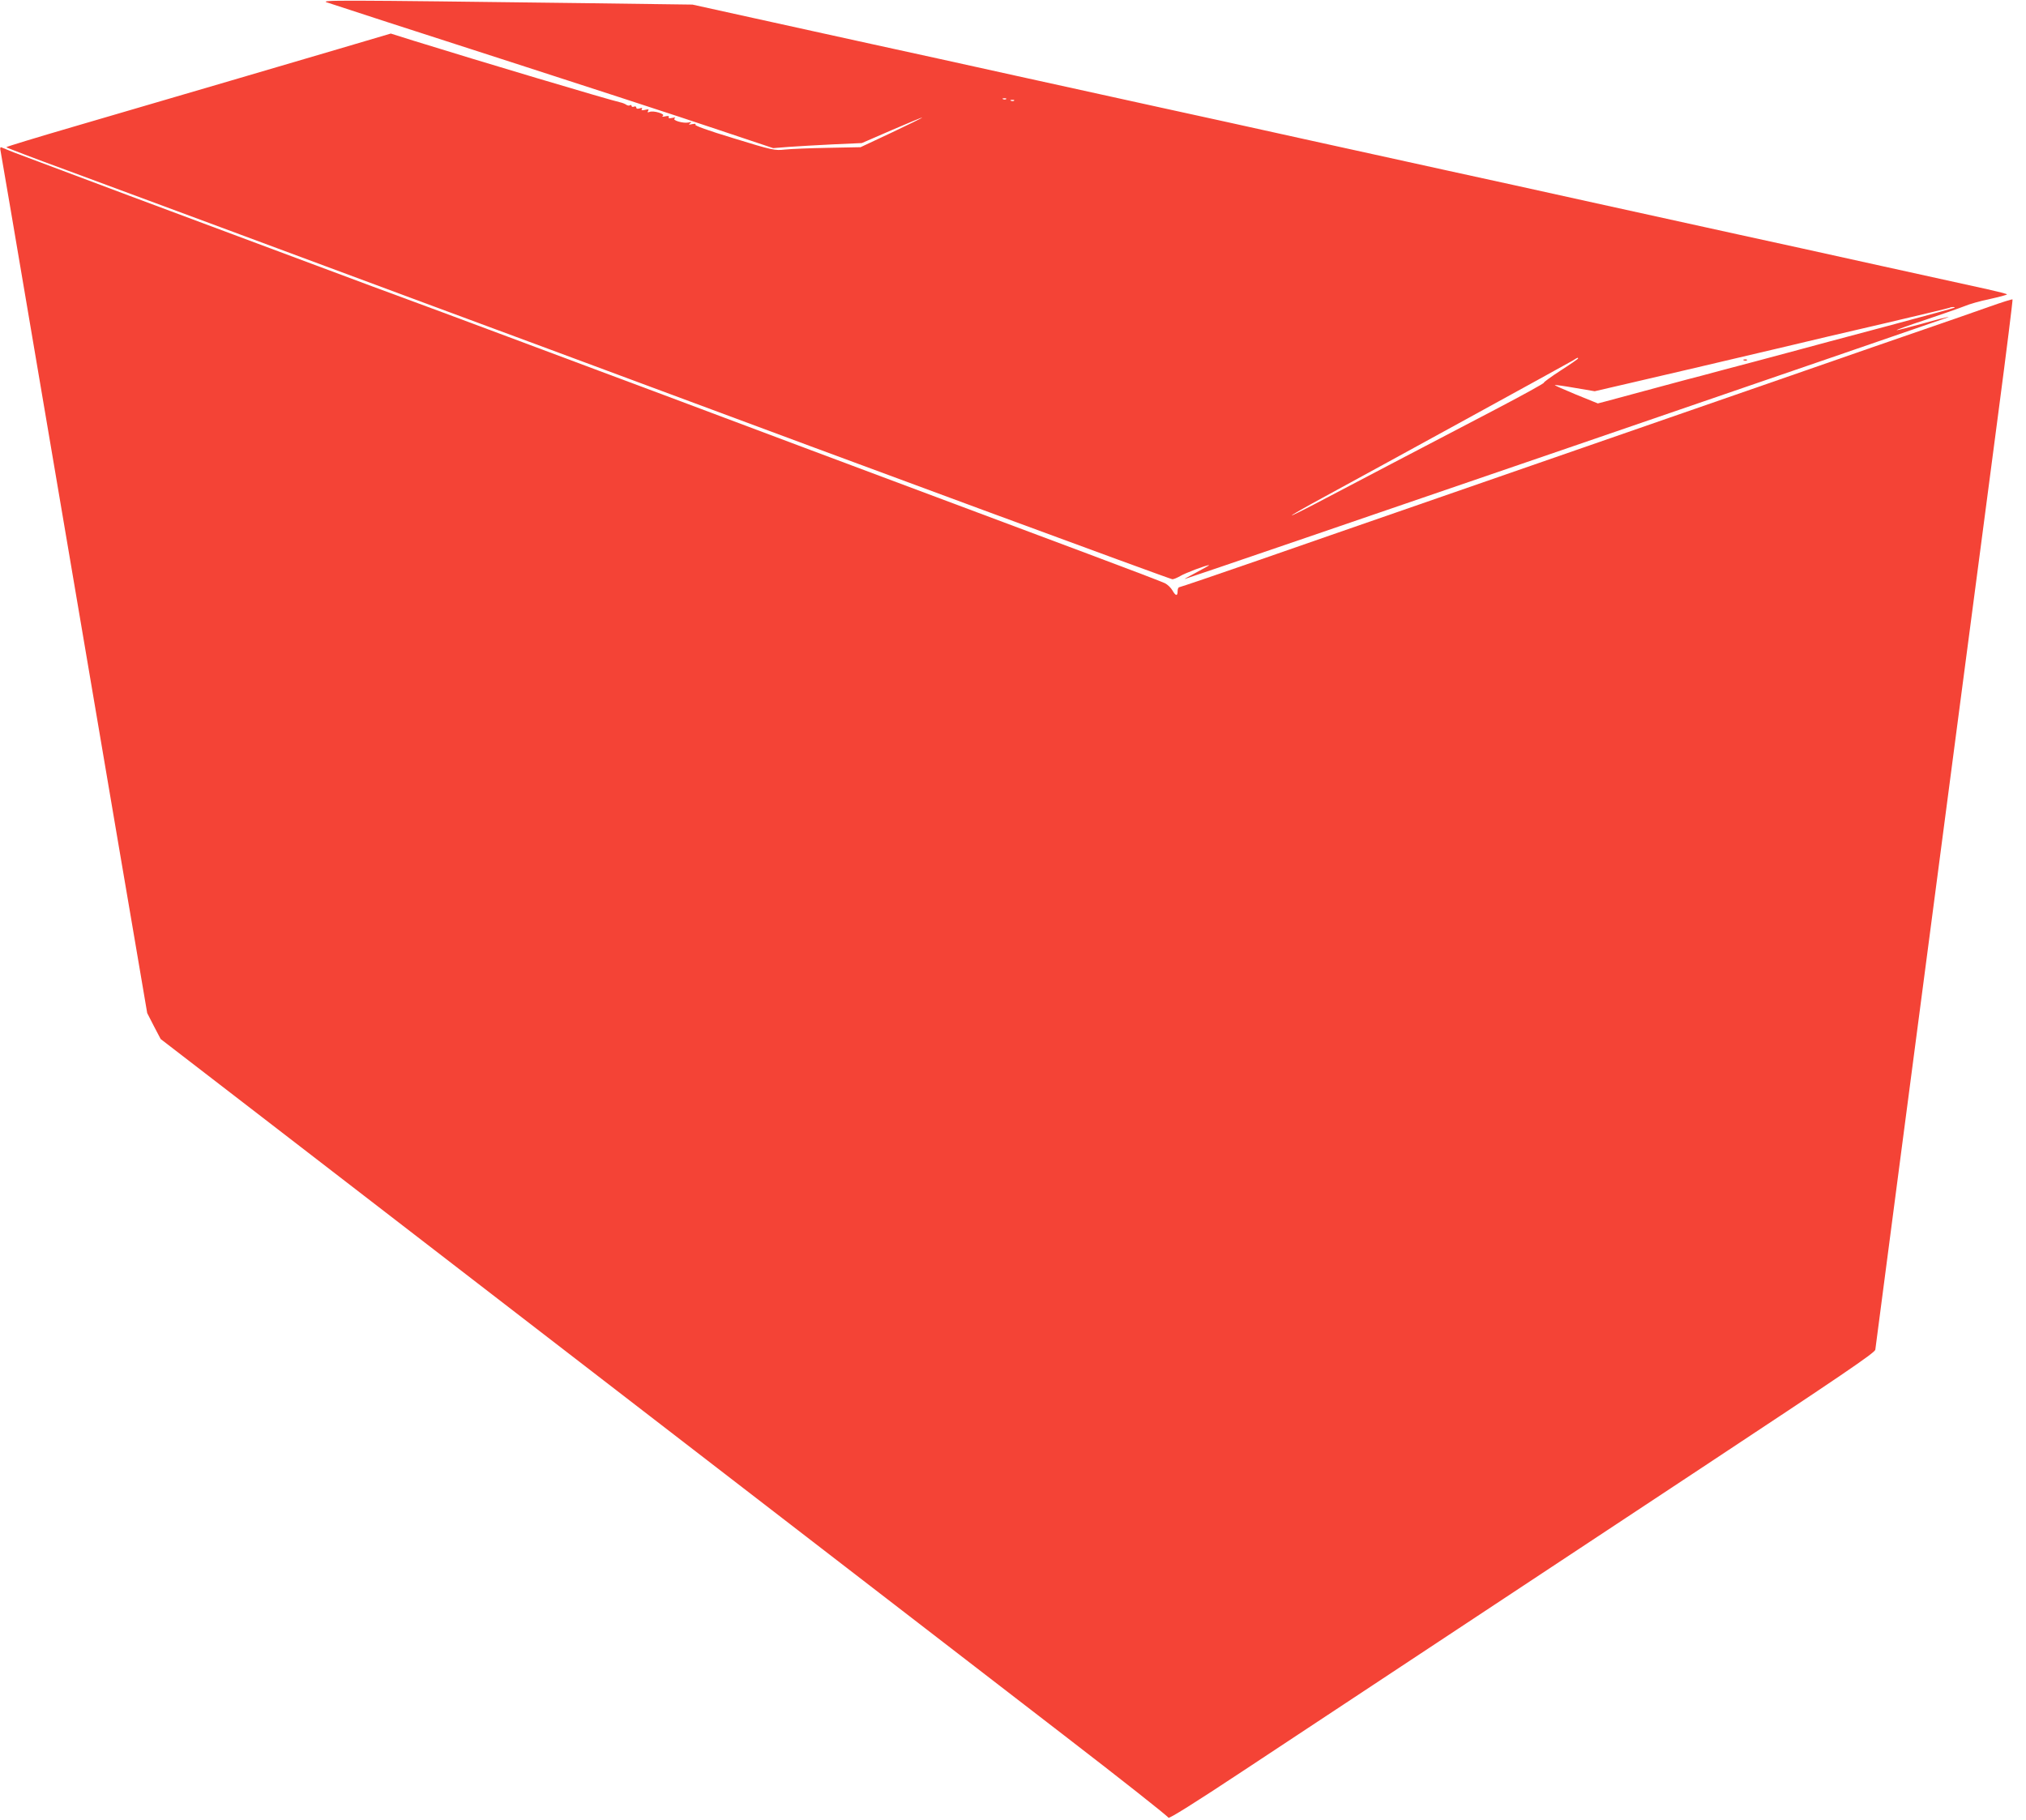 <?xml version="1.0" standalone="no"?>
<!DOCTYPE svg PUBLIC "-//W3C//DTD SVG 20010904//EN"
 "http://www.w3.org/TR/2001/REC-SVG-20010904/DTD/svg10.dtd">
<svg version="1.0" xmlns="http://www.w3.org/2000/svg"
 width="1280pt" height="1150pt" viewBox="0 0 1280 1150"
 preserveAspectRatio="xMidYMid meet">
<g transform="translate(0,1150) scale(0.1,-0.1)"
fill="#f44336" stroke="none">
<path d="M2065 11485 c22 -7 193 -63 380 -124 1397 -451 1811 -586 2105 -685
l335 -112 100 8 c55 4 181 11 280 16 l180 8 189 82 c104 45 191 81 192 79 2
-1 -85 -44 -193 -95 l-196 -92 -206 -4 c-113 -2 -236 -7 -272 -11 -64 -7 -76
-5 -323 71 -165 50 -251 81 -243 87 7 5 0 6 -18 3 -24 -5 -27 -4 -15 5 12 9
10 10 -10 5 -34 -7 -105 14 -88 26 8 6 3 7 -15 3 -19 -4 -26 -2 -22 5 4 7 -3
9 -22 5 -18 -4 -23 -3 -15 3 17 12 -59 35 -84 25 -13 -5 -15 -3 -9 7 6 10 2
11 -19 6 -20 -5 -26 -3 -21 5 5 8 1 9 -14 4 -13 -4 -21 -2 -21 5 0 7 -7 10
-15 6 -8 -3 -15 -1 -15 5 0 6 -5 7 -10 4 -6 -4 -16 -2 -23 3 -7 5 -23 12 -37
15 -72 16 -890 260 -1308 390 l-143 45 -332 -98 c-338 -100 -913 -268 -1674
-491 -233 -68 -423 -126 -423 -129 0 -3 170 -68 378 -144 439 -163 544 -202
982 -364 179 -66 762 -283 1295 -481 534 -198 1123 -416 1310 -486 1377 -513
3389 -1255 3402 -1255 8 0 30 9 49 20 29 18 168 71 183 69 3 0 -32 -20 -79
-45 -47 -25 -80 -43 -74 -42 43 11 4832 1654 4826 1655 -4 2 -79 -17 -167 -42
-87 -24 -161 -43 -162 -41 -2 2 81 32 184 66 103 35 213 73 243 85 30 13 103
34 163 46 59 13 107 26 107 29 0 3 -55 17 -122 32 -68 15 -370 81 -673 148
-302 67 -712 157 -910 200 -198 43 -607 133 -910 200 -302 67 -712 157 -910
200 -198 43 -607 133 -910 200 -302 67 -712 157 -910 200 -198 43 -607 133
-910 200 -302 67 -712 157 -910 200 -198 43 -535 118 -750 165 l-390 86 -675
9 c-1585 20 -1678 20 -1635 5z m4292 -611 c-3 -3 -12 -4 -19 -1 -8 3 -5 6 6 6
11 1 17 -2 13 -5z m50 -10 c-3 -3 -12 -4 -19 -1 -8 3 -5 6 6 6 11 1 17 -2 13
-5z m5942 -1308 c-2 -2 -193 -54 -424 -116 -231 -61 -517 -138 -635 -170 -118
-32 -296 -79 -395 -105 -99 -27 -209 -56 -245 -65 -36 -10 -108 -29 -160 -43
-217 -58 -298 -80 -345 -93 l-50 -13 -138 56 c-75 31 -136 58 -134 60 2 2 60
-6 128 -18 l124 -21 220 51 c260 60 531 124 935 219 162 39 473 112 690 162
217 51 397 94 399 96 2 2 11 4 19 4 9 0 13 -2 11 -4z m-2379 -321 c0 -3 -49
-37 -110 -76 -60 -39 -108 -74 -106 -77 2 -4 -136 -80 -308 -170 -414 -216
-956 -500 -1138 -596 -82 -43 -148 -75 -148 -73 0 3 89 54 198 113 399 217
1547 847 1577 865 33 21 35 21 35 14z"/>
<path d="M11018 9223 c7 -3 16 -2 19 1 4 3 -2 6 -13 5 -11 0 -14 -3 -6 -6z"/>
<path d="M4 10544 c3 -16 32 -186 65 -379 33 -192 119 -699 191 -1125 253
-1490 309 -1819 400 -2355 50 -297 132 -775 181 -1063 l89 -523 42 -82 43 -82
640 -493 c824 -635 1179 -909 2960 -2282 809 -623 1761 -1358 2117 -1632 356
-274 648 -505 650 -513 2 -9 164 92 478 300 472 312 802 530 2893 1912 876
579 1093 726 1095 745 18 142 305 2326 342 2608 27 206 115 875 195 1485 81
611 188 1432 240 1825 52 392 92 716 90 718 -2 3 -68 -18 -147 -46 -79 -28
-262 -92 -408 -142 -146 -50 -483 -167 -750 -260 -267 -93 -656 -228 -865
-300 -209 -72 -598 -207 -865 -300 -267 -93 -656 -228 -865 -300 -209 -72
-599 -208 -867 -301 -268 -93 -492 -169 -497 -169 -6 0 -11 -11 -11 -25 0 -33
-12 -32 -33 5 -10 17 -31 37 -47 45 -16 8 -233 91 -482 184 -249 93 -1038 388
-1753 656 -715 269 -1318 494 -1340 502 -22 8 -281 105 -575 215 -294 110
-582 217 -640 238 -58 21 -328 121 -600 223 -272 102 -792 296 -1155 431 -363
136 -689 258 -725 272 -36 15 -71 29 -79 32 -10 4 -12 -2 -7 -24z"/>
</g>
</svg>
